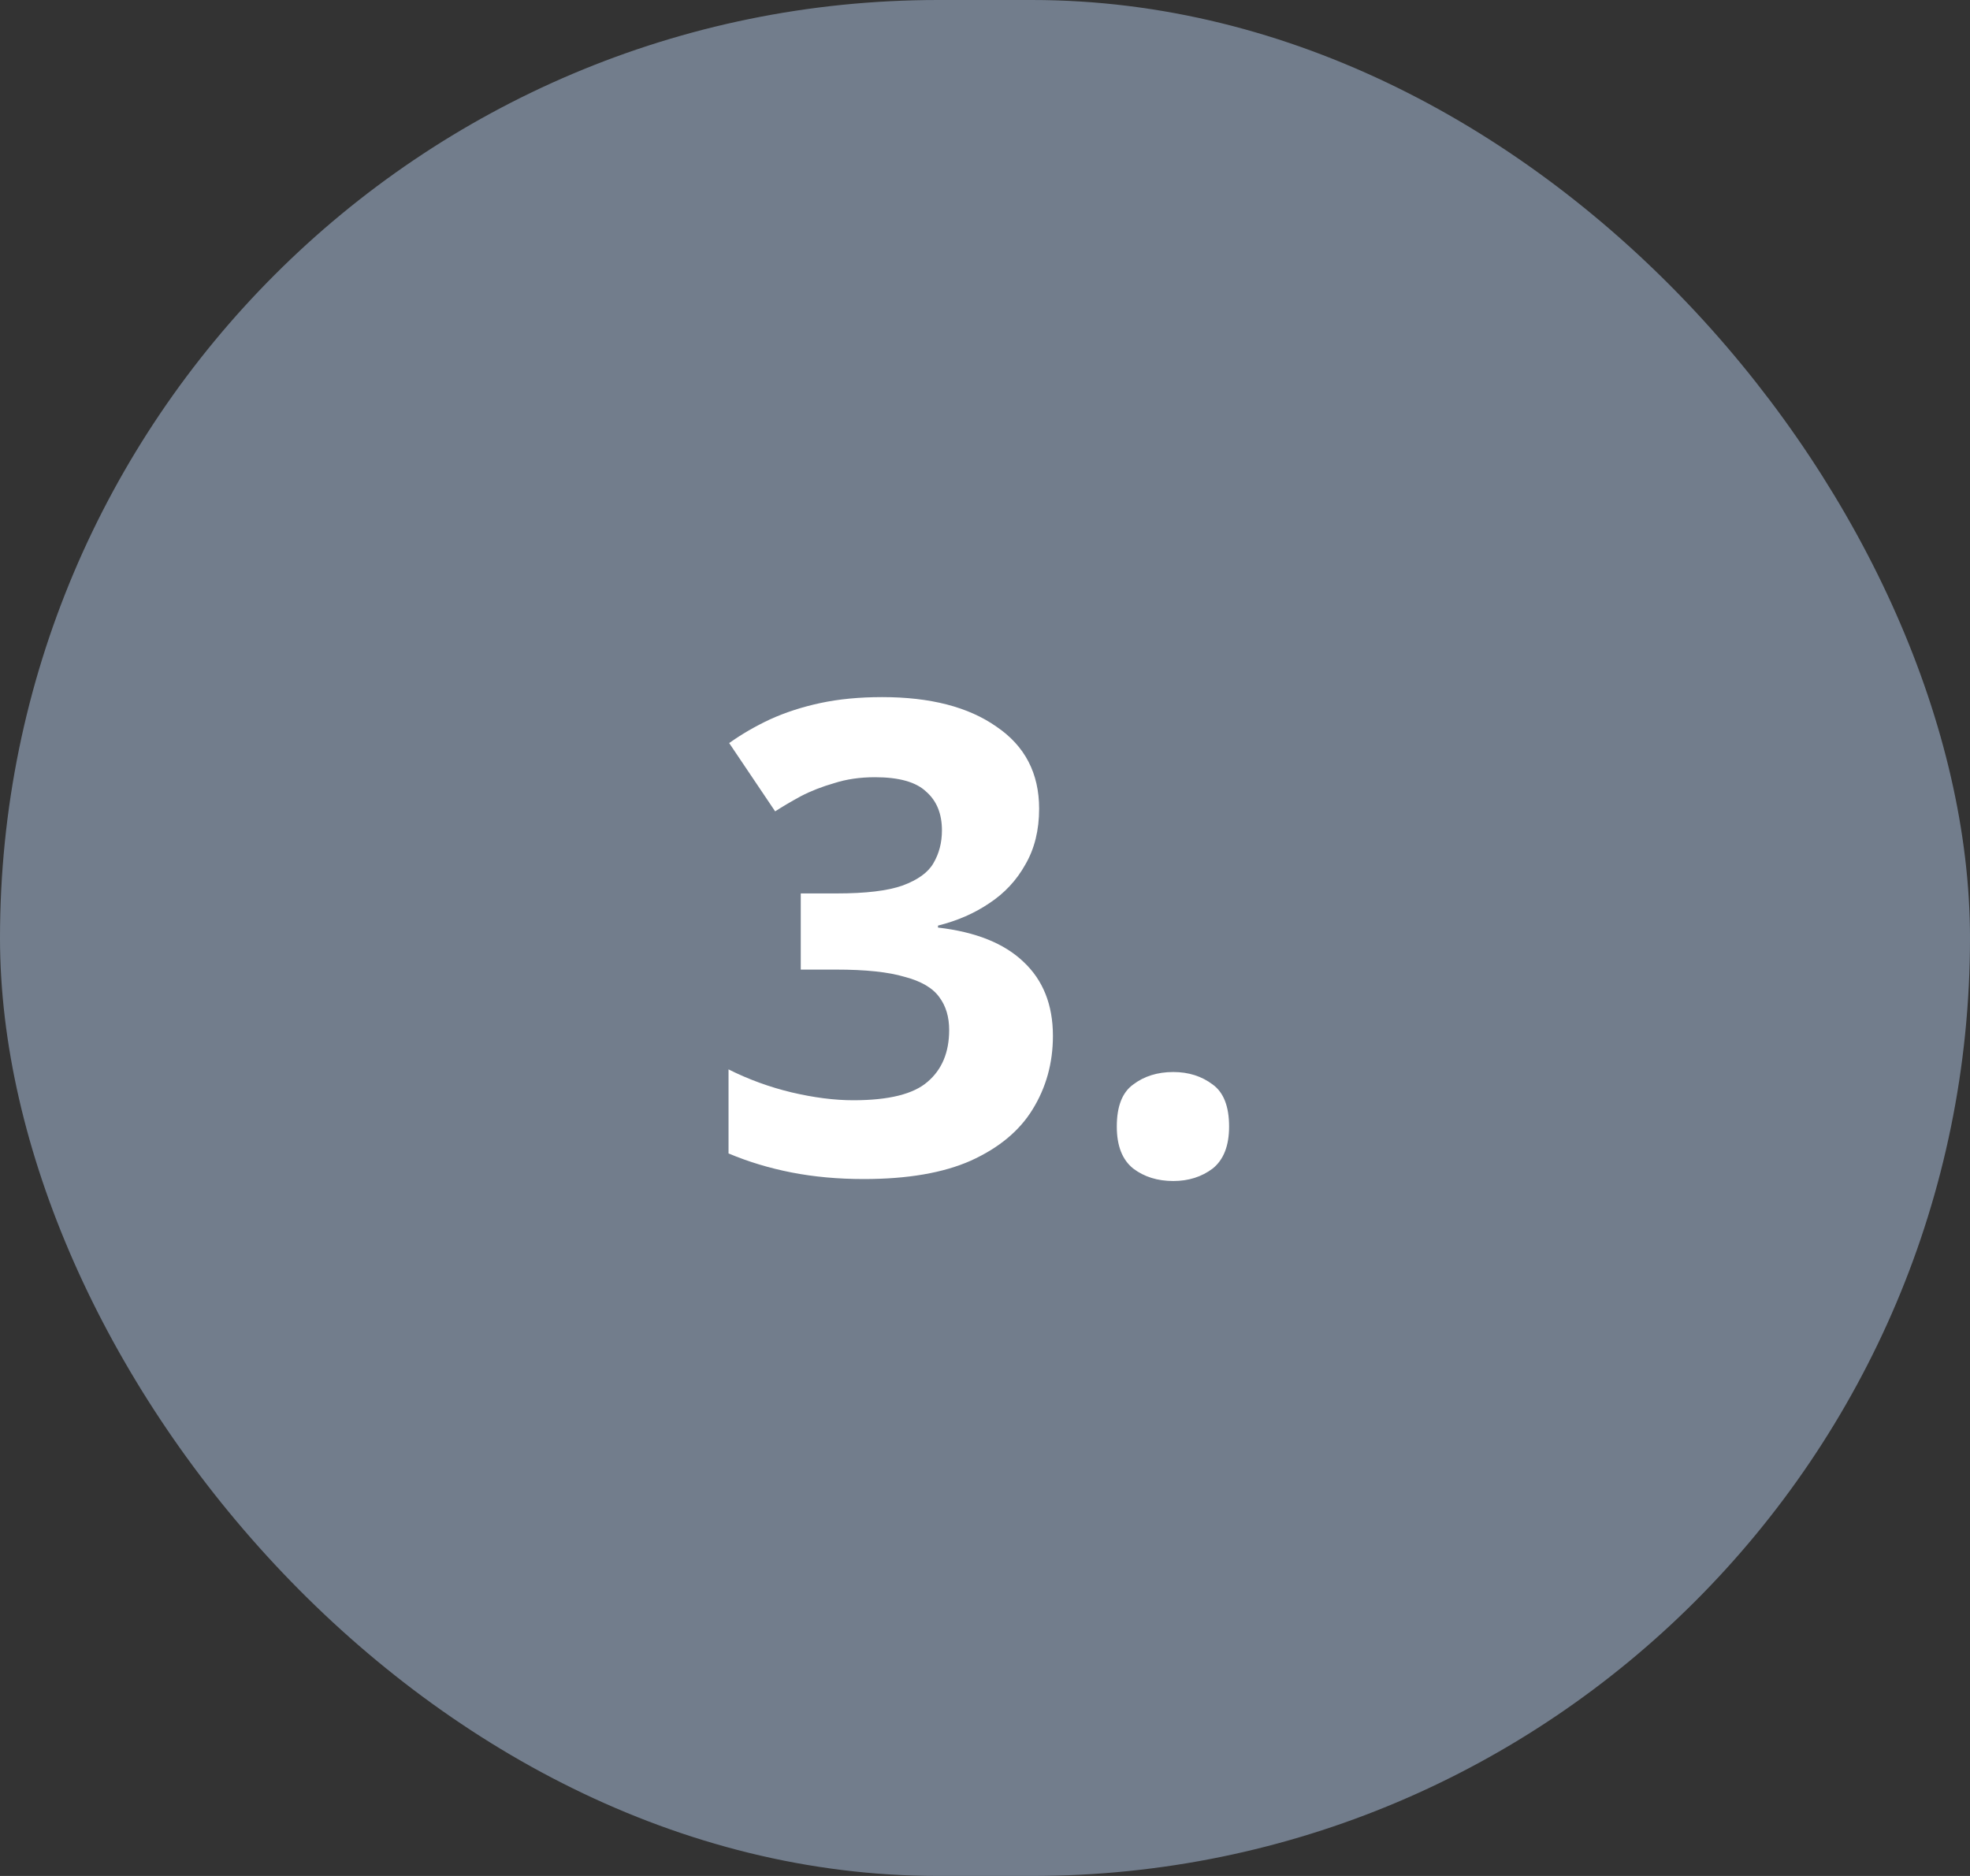 <svg xmlns="http://www.w3.org/2000/svg" width="42" height="40" viewBox="0 0 42 40" fill="none"><rect x="0" y="0" width="42" height="40" fill="#333333" stroke="none"/><rect width="42" height="40" rx="20" fill="#727D8C"></rect><path d="M22.154 17.244C22.154 17.701 22.056 18.098 21.86 18.434C21.673 18.77 21.417 19.045 21.09 19.26C20.773 19.475 20.409 19.633 19.998 19.736V19.778C20.801 19.871 21.407 20.114 21.818 20.506C22.238 20.898 22.448 21.425 22.448 22.088C22.448 22.667 22.303 23.189 22.014 23.656C21.734 24.113 21.295 24.477 20.698 24.748C20.11 25.009 19.349 25.14 18.416 25.14C17.865 25.14 17.352 25.093 16.876 25C16.4 24.907 15.952 24.771 15.532 24.594V22.802C15.961 23.017 16.409 23.18 16.876 23.292C17.352 23.404 17.791 23.46 18.192 23.46C18.948 23.46 19.475 23.329 19.774 23.068C20.082 22.807 20.236 22.438 20.236 21.962C20.236 21.682 20.166 21.449 20.026 21.262C19.886 21.066 19.639 20.921 19.284 20.828C18.939 20.725 18.453 20.674 17.828 20.674H17.072V19.05H17.842C18.458 19.05 18.925 18.994 19.242 18.882C19.569 18.761 19.788 18.602 19.9 18.406C20.021 18.201 20.082 17.967 20.082 17.706C20.082 17.351 19.97 17.076 19.746 16.88C19.531 16.675 19.167 16.572 18.654 16.572C18.337 16.572 18.047 16.614 17.786 16.698C17.525 16.773 17.287 16.866 17.072 16.978C16.867 17.09 16.685 17.197 16.526 17.3L15.546 15.844C15.807 15.657 16.097 15.489 16.414 15.34C16.741 15.191 17.1 15.074 17.492 14.99C17.884 14.906 18.323 14.864 18.808 14.864C19.835 14.864 20.647 15.074 21.244 15.494C21.851 15.905 22.154 16.488 22.154 17.244ZM23.81 24.02C23.81 23.591 23.926 23.292 24.16 23.124C24.393 22.947 24.678 22.858 25.014 22.858C25.34 22.858 25.62 22.947 25.854 23.124C26.087 23.292 26.204 23.591 26.204 24.02C26.204 24.431 26.087 24.729 25.854 24.916C25.62 25.093 25.34 25.182 25.014 25.182C24.678 25.182 24.393 25.093 24.16 24.916C23.926 24.729 23.81 24.431 23.81 24.02Z" fill="white"></path></svg>
